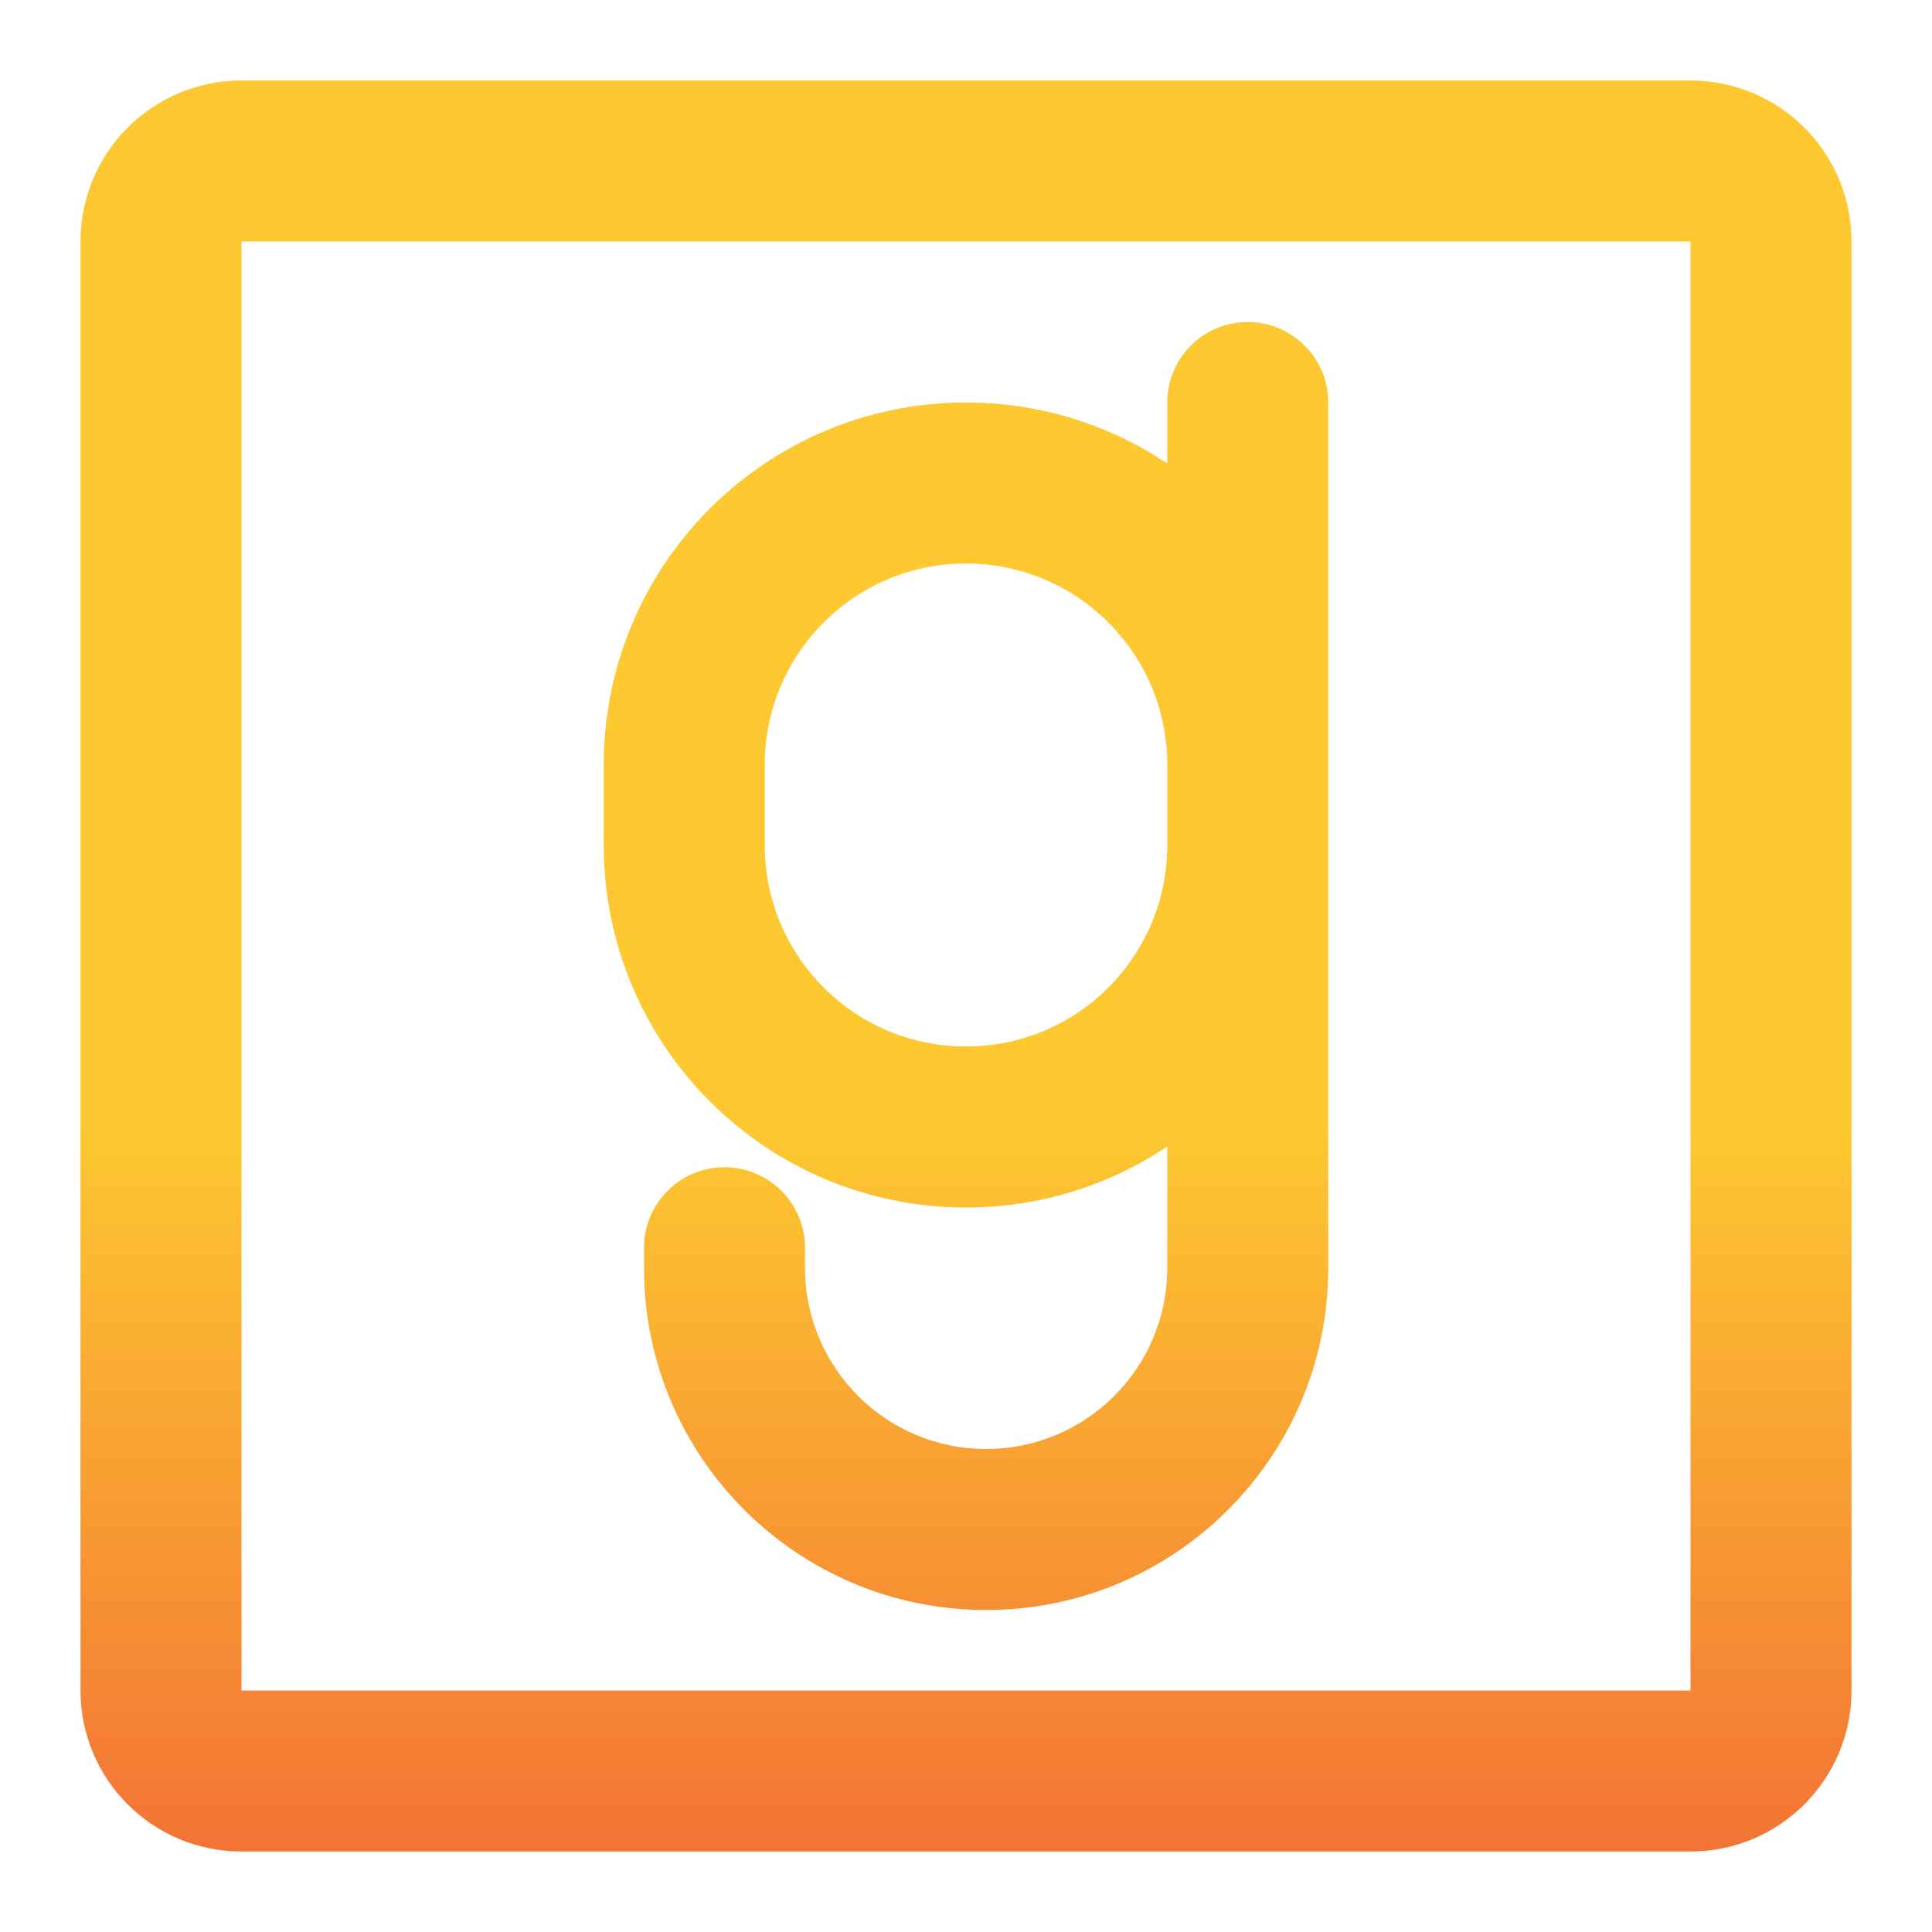 <?xml version="1.0" encoding="UTF-8"?><svg xmlns="http://www.w3.org/2000/svg" fill="none" height="24" style="fill: none;" viewBox="0 0 24 24" width="24"><path clip-rule="evenodd" d="M1 3C1 1.895 1.895 1 3 1H21C22.105 1 23 1.895 23 3V21C23 22.105 22.105 23 21 23H3C1.895 23 1 22.105 1 21V3ZM21 3L3 3V21H21V3ZM15.5 4C16.052 4 16.5 4.448 16.5 5V9.5V10.5V15.75C16.5 18.097 14.597 20 12.25 20C9.903 20 8 18.097 8 15.75V15.5C8 14.948 8.448 14.5 9 14.5C9.552 14.5 10 14.948 10 15.5V15.75C10 16.993 11.007 18 12.25 18C13.493 18 14.5 16.993 14.5 15.75V14.242C13.785 14.721 12.925 15 12 15C9.515 15 7.5 12.985 7.5 10.5V9.5C7.5 7.015 9.515 5 12 5C12.925 5 13.785 5.279 14.5 5.758V5C14.5 4.448 14.948 4 15.5 4ZM14.5 9.5C14.5 8.119 13.381 7 12 7C10.619 7 9.5 8.119 9.5 9.5V10.5C9.5 11.881 10.619 13 12 13C13.381 13 14.5 11.881 14.5 10.5V9.5Z" fill="url(#paint0_linear_1233_4545)" fill-rule="evenodd"/><defs><linearGradient gradientUnits="userSpaceOnUse" id="paint0_linear_1233_4545" x1="12" x2="12" y1="14" y2="23"><stop stop-color="#FDC830"/><stop offset="1" stop-color="#F37335"/></linearGradient></defs></svg>